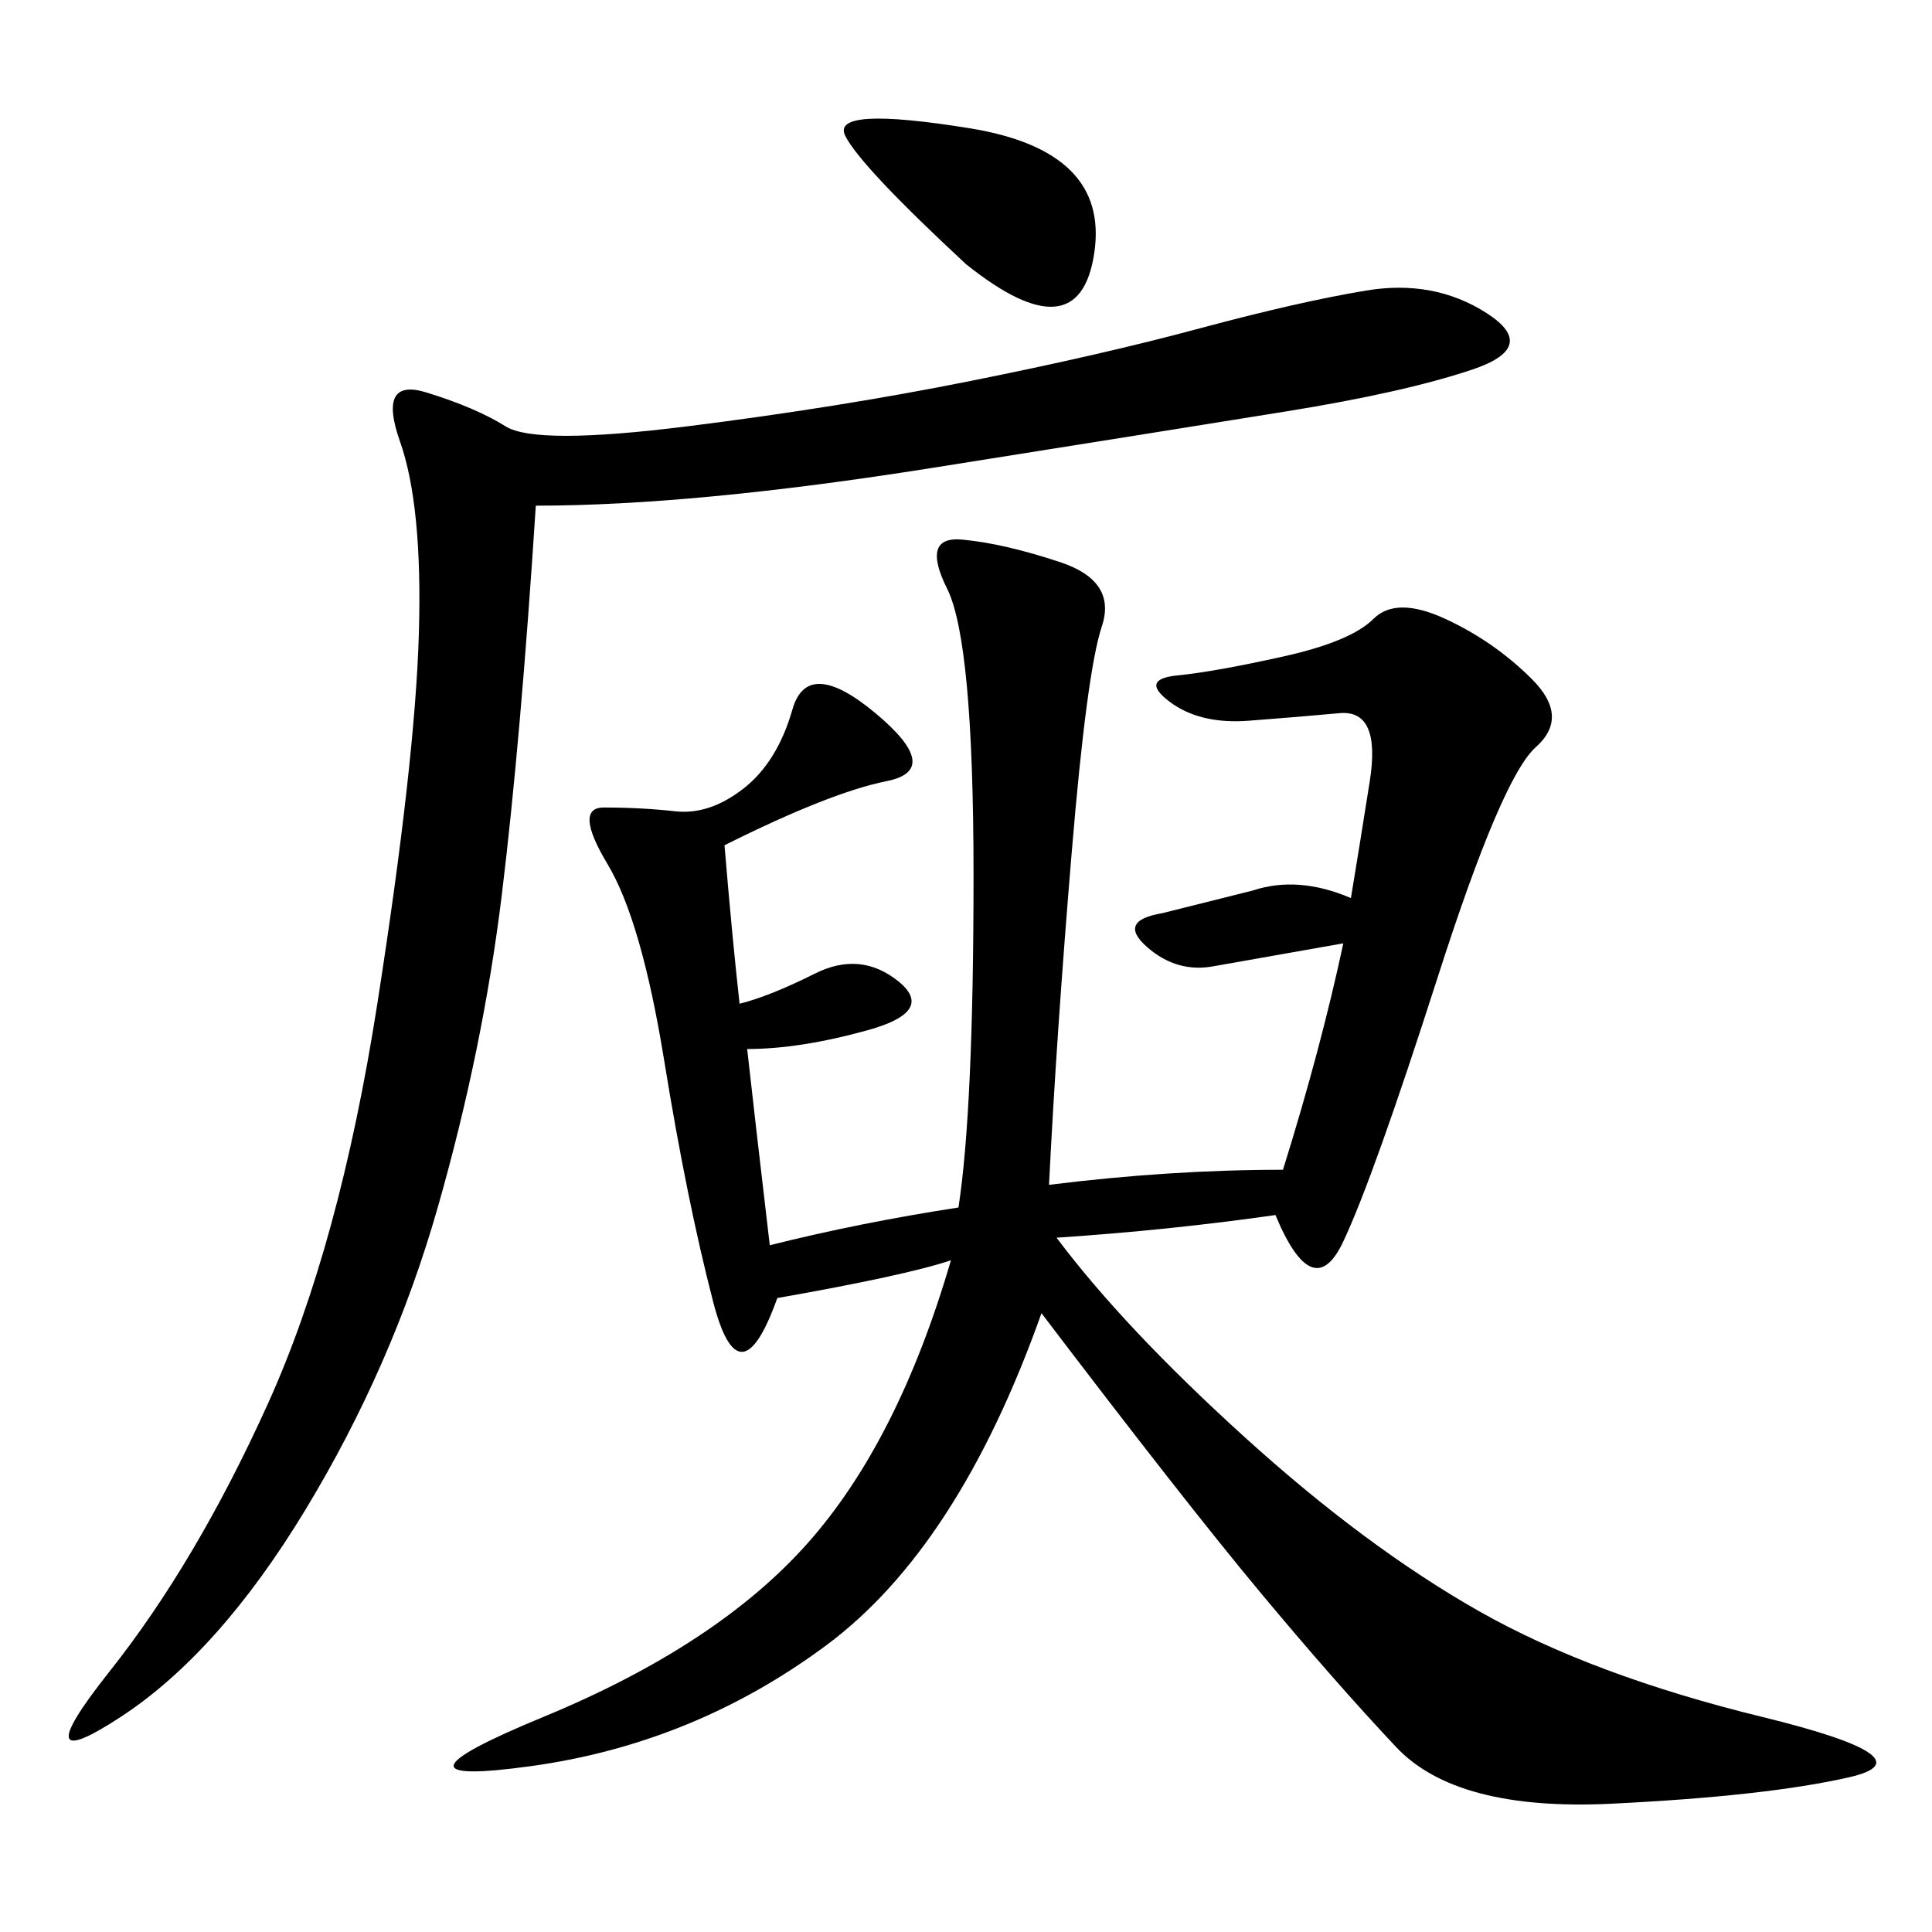 <svg xmlns="http://www.w3.org/2000/svg" xmlns:xlink="http://www.w3.org/1999/xlink" width="300" height="300"><path d="M208.59 146.48L188.67 150Q182.81 151.17 178.13 147.07Q173.44 142.97 180.47 141.80L180.47 141.80L194.53 138.28Q201.56 135.94 209.77 139.45L209.77 139.45Q210.94 132.42 212.70 121.29Q214.45 110.16 208.01 110.74Q201.56 111.33 193.95 111.91Q186.33 112.50 181.64 108.98Q176.95 105.47 182.81 104.88Q188.67 104.30 199.22 101.95Q209.77 99.61 213.28 96.09Q216.80 92.58 224.41 96.09Q232.03 99.61 237.89 105.47Q243.75 111.33 238.48 116.02Q233.20 120.70 223.24 151.76Q213.28 182.81 208.59 192.77Q203.91 202.73 198.05 188.67L198.05 188.67Q181.64 191.02 164.06 192.19L164.06 192.19Q174.61 206.25 193.36 223.24Q212.11 240.23 229.69 250.20Q247.27 260.16 273.63 266.60Q300 273.05 287.11 275.98Q274.22 278.91 250.20 280.08Q226.17 281.25 216.80 271.29Q207.42 261.33 195.70 247.27Q183.98 233.20 161.72 203.91L161.72 203.91Q148.83 240.23 128.32 255.47Q107.81 270.70 82.62 274.22Q57.42 277.73 84.38 266.60Q111.33 255.47 125.39 239.65Q139.45 223.83 147.66 195.70L147.66 195.70Q140.63 198.05 120.70 201.56L120.70 201.56Q114.84 217.97 110.74 202.15Q106.64 186.33 103.13 164.65Q99.61 142.97 94.34 134.18Q89.06 125.39 93.75 125.39L93.75 125.39Q99.61 125.39 104.88 125.98Q110.16 126.56 115.43 122.46Q120.70 118.36 123.05 110.16Q125.39 101.95 135.94 110.74Q146.48 119.53 137.70 121.29Q128.91 123.05 112.50 131.25L112.50 131.25Q113.67 145.31 114.84 155.86L114.84 155.86Q119.53 154.69 126.56 151.17Q133.59 147.66 139.45 152.34Q145.31 157.03 134.77 159.96Q124.22 162.89 116.02 162.89L116.02 162.89Q117.19 173.44 119.53 193.36L119.53 193.36Q133.59 189.84 148.83 187.50L148.83 187.50Q151.17 172.27 151.17 135.94L151.17 135.94Q151.17 99.61 147.07 91.41Q142.97 83.20 149.41 83.79Q155.86 84.38 164.65 87.30Q173.44 90.23 171.09 97.27Q168.75 104.30 166.41 132.42Q164.06 160.55 162.89 183.98L162.89 183.98Q181.64 181.64 199.22 181.64L199.22 181.64Q205.08 162.89 208.59 146.48L208.59 146.48ZM83.20 78.52Q80.86 114.84 77.93 138.87Q75 162.89 67.97 187.50Q60.94 212.11 47.46 234.38Q33.98 256.64 18.75 266.60Q3.52 276.56 16.99 259.57Q30.47 242.58 41.60 217.97Q52.73 193.36 58.59 155.86Q64.45 118.36 65.04 98.44Q65.63 78.52 62.11 68.55Q58.59 58.59 66.21 60.94Q73.83 63.28 78.52 66.21Q83.20 69.14 106.64 66.21Q130.08 63.28 150.59 59.18Q171.09 55.08 186.33 50.98Q201.56 46.88 212.11 45.12Q222.66 43.36 230.86 48.63Q239.06 53.91 228.52 57.42Q217.97 60.94 199.80 63.87Q181.64 66.80 144.73 72.66Q107.81 78.52 83.20 78.52L83.20 78.52ZM150 41.02Q133.59 25.78 131.25 21.09Q128.91 16.41 150.59 19.92Q172.27 23.44 169.92 39.26Q167.58 55.08 150 41.02L150 41.02Z"/></svg>